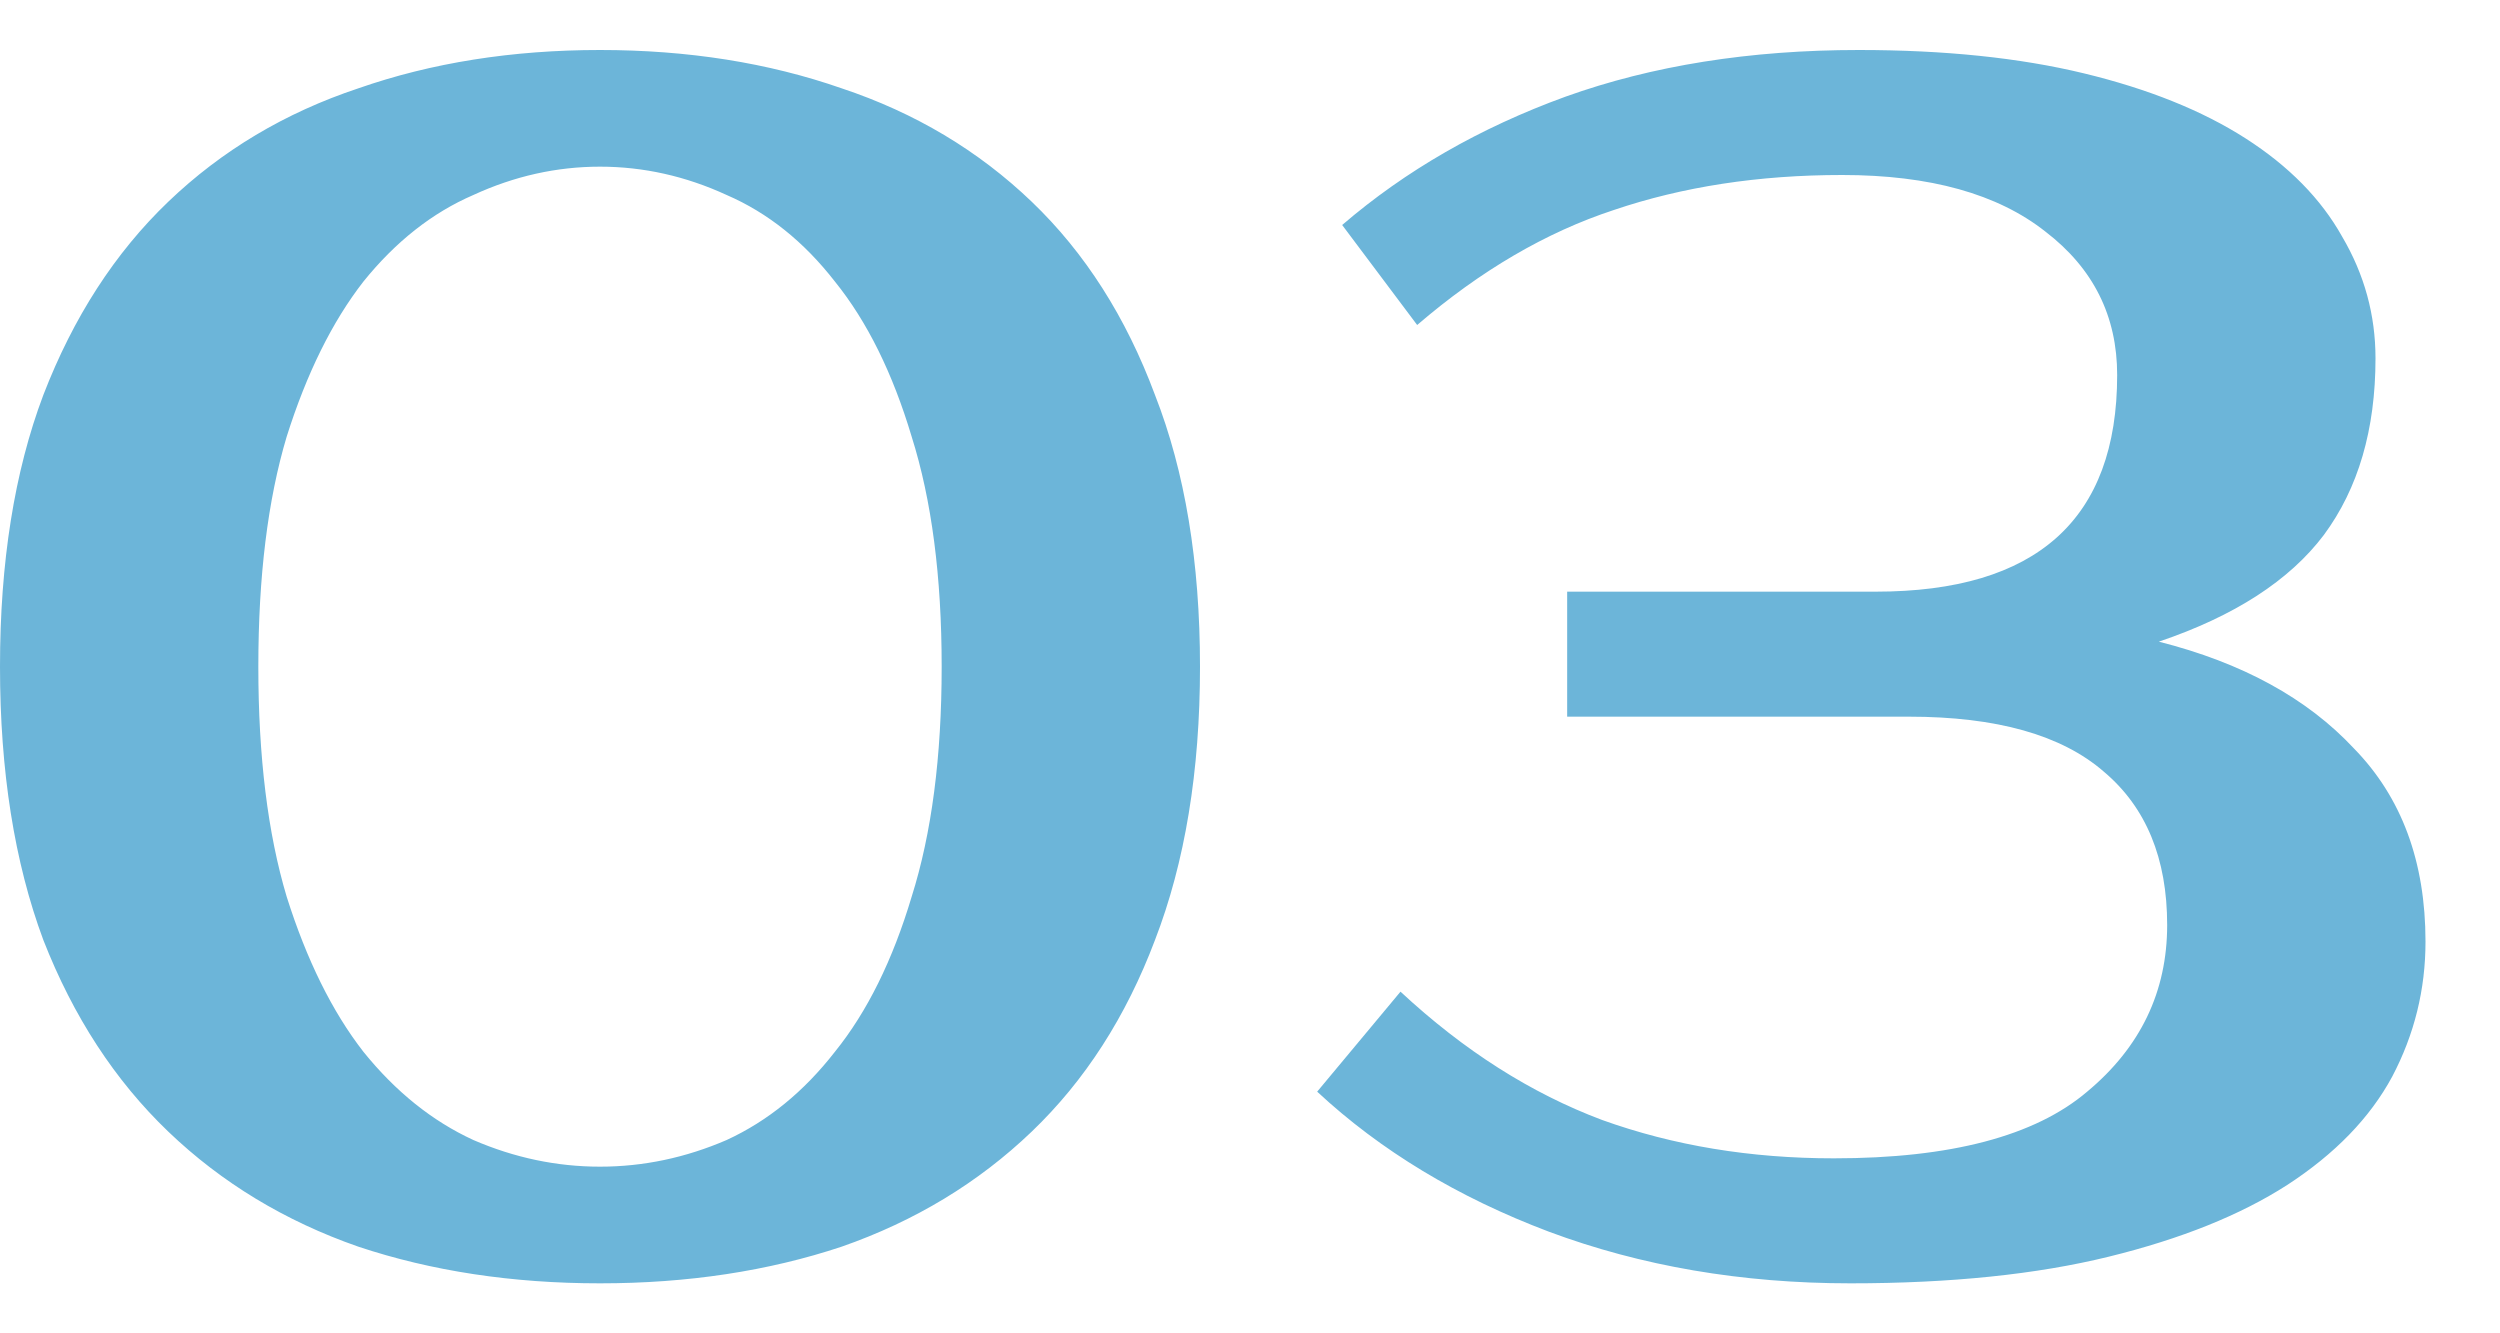 <?xml version="1.0" encoding="UTF-8"?> <svg xmlns="http://www.w3.org/2000/svg" width="30" height="16" viewBox="0 0 30 16" fill="none"> <path d="M7.2 2C6.68 2 6.173 2.113 5.68 2.34C5.187 2.553 4.747 2.9 4.36 3.38C3.987 3.86 3.68 4.48 3.44 5.24C3.213 6 3.1 6.92 3.1 8C3.1 9.08 3.213 10 3.44 10.76C3.68 11.52 3.987 12.14 4.36 12.62C4.747 13.1 5.187 13.453 5.68 13.68C6.173 13.893 6.68 14 7.2 14C7.72 14 8.227 13.893 8.72 13.68C9.213 13.453 9.647 13.1 10.02 12.62C10.407 12.14 10.713 11.52 10.94 10.76C11.18 10 11.3 9.08 11.3 8C11.3 6.92 11.18 6 10.94 5.24C10.713 4.48 10.407 3.86 10.02 3.38C9.647 2.9 9.213 2.553 8.72 2.34C8.227 2.113 7.72 2 7.2 2ZM7.2 0.6C8.253 0.6 9.22 0.753 10.1 1.06C10.98 1.353 11.74 1.807 12.38 2.42C13.02 3.033 13.513 3.807 13.86 4.74C14.22 5.66 14.4 6.747 14.4 8C14.4 9.253 14.22 10.347 13.86 11.28C13.513 12.2 13.02 12.967 12.38 13.58C11.74 14.193 10.98 14.653 10.1 14.96C9.22 15.253 8.253 15.4 7.2 15.4C6.147 15.4 5.18 15.253 4.3 14.96C3.42 14.653 2.66 14.193 2.02 13.58C1.38 12.967 0.88 12.2 0.52 11.28C0.173 10.347 1.49012e-08 9.253 1.49012e-08 8C1.49012e-08 6.747 0.173 5.66 0.52 4.74C0.88 3.807 1.38 3.033 2.02 2.42C2.66 1.807 3.42 1.353 4.3 1.06C5.18 0.753 6.147 0.6 7.2 0.6ZM22.106 2.1C21.106 2.1 20.193 2.24 19.366 2.52C18.553 2.787 17.766 3.247 17.006 3.9L16.106 2.7C16.866 2.047 17.76 1.533 18.786 1.16C19.826 0.787 21 0.6 22.306 0.6C23.333 0.6 24.233 0.693 25.006 0.88C25.78 1.067 26.426 1.327 26.946 1.66C27.466 1.993 27.853 2.387 28.106 2.84C28.373 3.293 28.506 3.78 28.506 4.3C28.506 5.153 28.3 5.86 27.886 6.42C27.473 6.967 26.813 7.393 25.906 7.7C26.906 7.953 27.686 8.38 28.246 8.98C28.82 9.567 29.106 10.34 29.106 11.3C29.106 11.873 28.973 12.413 28.706 12.92C28.44 13.413 28.02 13.847 27.446 14.22C26.886 14.58 26.173 14.867 25.306 15.08C24.44 15.293 23.406 15.4 22.206 15.4C20.9 15.4 19.693 15.193 18.586 14.78C17.493 14.367 16.566 13.807 15.806 13.1L16.806 11.9C17.566 12.607 18.373 13.12 19.226 13.44C20.08 13.747 21.006 13.9 22.006 13.9C23.406 13.9 24.42 13.633 25.046 13.1C25.686 12.567 26.006 11.9 26.006 11.1C26.006 10.3 25.753 9.687 25.246 9.26C24.74 8.82 23.96 8.6 22.906 8.6H18.806V7.1H22.506C24.44 7.1 25.406 6.233 25.406 4.5C25.406 3.793 25.12 3.22 24.546 2.78C23.973 2.327 23.16 2.1 22.106 2.1Z" fill="#6CB5D9"></path> </svg> 